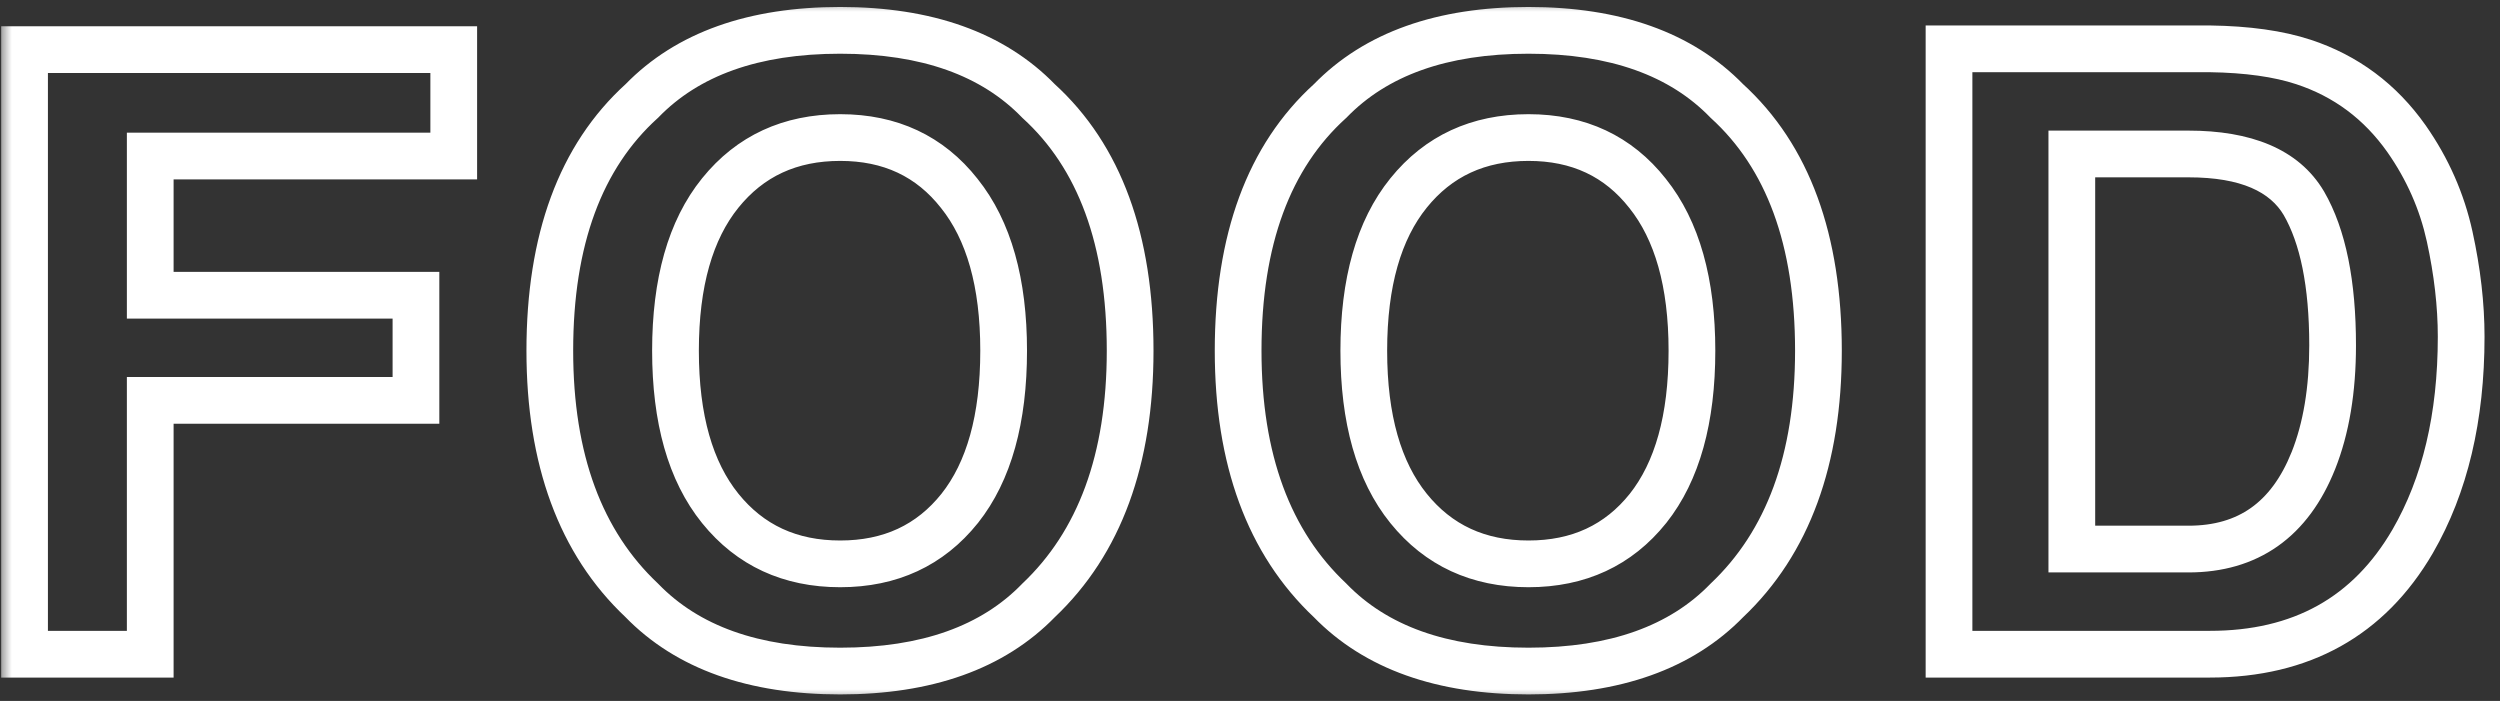 <svg width="107" height="30" viewBox="0 0 107 30" fill="none" xmlns="http://www.w3.org/2000/svg">
<rect x="0" y="0" width="107" height="30" fill="#333333" stroke="none"/>
<mask id="path-1-outside-1_34_1533" maskUnits="userSpaceOnUse" x="0" y="0" width="107" height="30" fill="black">
<rect fill="white" width="107" height="30"/>
<path d="M19.42 6.678H6.43V12.637H17.803V17.137H6.43V28H1.051V2.125H19.42V6.678ZM35.96 28.721C32.257 28.721 29.427 27.713 27.47 25.697C24.845 23.225 23.532 19.662 23.532 15.01C23.532 10.264 24.845 6.701 27.47 4.322C29.427 2.307 32.257 1.299 35.96 1.299C39.663 1.299 42.493 2.307 44.45 4.322C47.063 6.701 48.37 10.264 48.37 15.01C48.37 19.662 47.063 23.225 44.45 25.697C42.493 27.713 39.663 28.721 35.96 28.721ZM41.075 21.76C42.329 20.178 42.956 17.928 42.956 15.01C42.956 12.104 42.323 9.859 41.057 8.277C39.803 6.684 38.104 5.887 35.96 5.887C33.815 5.887 32.104 6.678 30.827 8.26C29.549 9.842 28.911 12.092 28.911 15.01C28.911 17.928 29.549 20.178 30.827 21.76C32.104 23.342 33.815 24.133 35.96 24.133C38.104 24.133 39.809 23.342 41.075 21.76ZM65.419 28.721C61.716 28.721 58.886 27.713 56.929 25.697C54.304 23.225 52.992 19.662 52.992 15.01C52.992 10.264 54.304 6.701 56.929 4.322C58.886 2.307 61.716 1.299 65.419 1.299C69.122 1.299 71.952 2.307 73.909 4.322C76.523 6.701 77.829 10.264 77.829 15.01C77.829 19.662 76.523 23.225 73.909 25.697C71.952 27.713 69.122 28.721 65.419 28.721ZM70.534 21.76C71.788 20.178 72.415 17.928 72.415 15.01C72.415 12.104 71.782 9.859 70.517 8.277C69.263 6.684 67.564 5.887 65.419 5.887C63.275 5.887 61.564 6.678 60.286 8.26C59.009 9.842 58.37 12.092 58.37 15.01C58.37 17.928 59.009 20.178 60.286 21.76C61.564 23.342 63.275 24.133 65.419 24.133C67.564 24.133 69.269 23.342 70.534 21.76ZM94.58 28H83.418V2.09H94.58C96.185 2.113 97.521 2.301 98.588 2.652C100.404 3.25 101.875 4.346 103 5.939C103.902 7.229 104.517 8.623 104.846 10.123C105.174 11.623 105.338 13.053 105.338 14.412C105.338 17.857 104.646 20.775 103.264 23.166C101.389 26.389 98.494 28 94.58 28ZM98.605 8.699C97.773 7.293 96.127 6.59 93.666 6.59H88.674V23.5H93.666C96.221 23.5 98.002 22.24 99.01 19.721C99.56 18.338 99.836 16.691 99.836 14.781C99.836 12.145 99.426 10.117 98.605 8.699Z"/>
</mask>
<path d="M19.42 6.678V7.678H20.42V6.678H19.42ZM6.43 6.678V5.678H5.43V6.678H6.43ZM6.43 12.637H5.43V13.637H6.43V12.637ZM17.803 12.637H18.803V11.637H17.803V12.637ZM17.803 17.137V18.137H18.803V17.137H17.803ZM6.43 17.137V16.137H5.43V17.137H6.43ZM6.43 28V29H7.43V28H6.43ZM1.051 28H0.051V29H1.051V28ZM1.051 2.125V1.125H0.051V2.125H1.051ZM19.42 2.125H20.42V1.125H19.42V2.125ZM19.42 6.678V5.678H6.43V6.678V7.678H19.42V6.678ZM6.43 6.678H5.43V12.637H6.43H7.43V6.678H6.43ZM6.43 12.637V13.637H17.803V12.637V11.637H6.43V12.637ZM17.803 12.637H16.803V17.137H17.803H18.803V12.637H17.803ZM17.803 17.137V16.137H6.43V17.137V18.137H17.803V17.137ZM6.43 17.137H5.43V28H6.43H7.43V17.137H6.43ZM6.43 28V27H1.051V28V29H6.43V28ZM1.051 28H2.051V2.125H1.051H0.051V28H1.051ZM1.051 2.125V3.125H19.42V2.125V1.125H1.051V2.125ZM19.42 2.125H18.42V6.678H19.42H20.42V2.125H19.42ZM27.47 25.697L28.187 25.001L28.171 24.985L28.155 24.969L27.47 25.697ZM27.47 4.322L28.141 5.063L28.165 5.042L28.187 5.019L27.47 4.322ZM44.45 4.322L43.733 5.019L43.754 5.041L43.777 5.062L44.45 4.322ZM44.45 25.697L43.763 24.971L43.747 24.985L43.733 25.001L44.45 25.697ZM41.075 21.76L41.856 22.384L41.859 22.381L41.075 21.76ZM41.057 8.277L40.271 8.896L40.276 8.902L41.057 8.277ZM35.96 28.721V27.721C32.437 27.721 29.901 26.766 28.187 25.001L27.47 25.697L26.752 26.394C28.952 28.66 32.076 29.721 35.96 29.721V28.721ZM27.47 25.697L28.155 24.969C25.785 22.737 24.532 19.471 24.532 15.01H23.532H22.532C22.532 19.853 23.904 23.713 26.784 26.425L27.47 25.697ZM23.532 15.01H24.532C24.532 10.445 25.79 7.194 28.141 5.063L27.47 4.322L26.798 3.581C23.899 6.208 22.532 10.082 22.532 15.01H23.532ZM27.47 4.322L28.187 5.019C29.901 3.253 32.437 2.299 35.96 2.299V1.299V0.299C32.076 0.299 28.952 1.36 26.752 3.626L27.47 4.322ZM35.96 1.299V2.299C39.482 2.299 42.018 3.253 43.733 5.019L44.45 4.322L45.167 3.626C42.968 1.36 39.843 0.299 35.96 0.299V1.299ZM44.45 4.322L43.777 5.062C46.117 7.192 47.37 10.444 47.37 15.01H48.37H49.37C49.37 10.083 48.009 6.21 45.123 3.583L44.45 4.322ZM48.37 15.01H47.37C47.37 19.472 46.122 22.738 43.763 24.971L44.45 25.697L45.137 26.424C48.004 23.711 49.37 19.852 49.37 15.01H48.37ZM44.45 25.697L43.733 25.001C42.018 26.766 39.482 27.721 35.96 27.721V28.721V29.721C39.843 29.721 42.968 28.66 45.167 26.394L44.45 25.697ZM41.075 21.76L41.859 22.381C43.303 20.558 43.956 18.056 43.956 15.01H42.956H41.956C41.956 17.8 41.355 19.797 40.291 21.139L41.075 21.76ZM42.956 15.01H43.956C43.956 11.973 43.296 9.475 41.838 7.653L41.057 8.277L40.276 8.902C41.35 10.244 41.956 12.234 41.956 15.01H42.956ZM41.057 8.277L41.843 7.659C40.388 5.809 38.39 4.887 35.96 4.887V5.887V6.887C37.818 6.887 39.219 7.559 40.271 8.896L41.057 8.277ZM35.96 5.887V4.887C33.532 4.887 31.528 5.8 30.049 7.632L30.827 8.26L31.605 8.888C32.681 7.556 34.098 6.887 35.96 6.887V5.887ZM30.827 8.26L30.049 7.632C28.577 9.455 27.911 11.96 27.911 15.01H28.911H29.911C29.911 12.223 30.522 10.229 31.605 8.888L30.827 8.26ZM28.911 15.01H27.911C27.911 18.059 28.577 20.565 30.049 22.388L30.827 21.76L31.605 21.132C30.522 19.791 29.911 17.796 29.911 15.01H28.911ZM30.827 21.76L30.049 22.388C31.528 24.22 33.532 25.133 35.96 25.133V24.133V23.133C34.098 23.133 32.681 22.464 31.605 21.132L30.827 21.76ZM35.96 24.133V25.133C38.388 25.133 40.388 24.219 41.856 22.384L41.075 21.76L40.294 21.135C39.231 22.464 37.821 23.133 35.96 23.133V24.133ZM56.929 25.697L57.646 25.001L57.631 24.985L57.615 24.969L56.929 25.697ZM56.929 4.322L57.6 5.063L57.624 5.042L57.646 5.019L56.929 4.322ZM73.909 4.322L73.192 5.019L73.213 5.041L73.236 5.062L73.909 4.322ZM73.909 25.697L73.222 24.971L73.207 24.985L73.192 25.001L73.909 25.697ZM70.534 21.76L71.315 22.384L71.318 22.381L70.534 21.76ZM70.517 8.277L69.731 8.896L69.736 8.902L70.517 8.277ZM65.419 28.721V27.721C61.897 27.721 59.361 26.766 57.646 25.001L56.929 25.697L56.212 26.394C58.411 28.66 61.535 29.721 65.419 29.721V28.721ZM56.929 25.697L57.615 24.969C55.244 22.737 53.992 19.471 53.992 15.01H52.992H51.992C51.992 19.853 53.364 23.713 56.243 26.425L56.929 25.697ZM52.992 15.01H53.992C53.992 10.445 55.249 7.194 57.6 5.063L56.929 4.322L56.258 3.581C53.359 6.208 51.992 10.082 51.992 15.01H52.992ZM56.929 4.322L57.646 5.019C59.361 3.253 61.897 2.299 65.419 2.299V1.299V0.299C61.535 0.299 58.411 1.36 56.212 3.626L56.929 4.322ZM65.419 1.299V2.299C68.942 2.299 71.478 3.253 73.192 5.019L73.909 4.322L74.627 3.626C72.427 1.36 69.303 0.299 65.419 0.299V1.299ZM73.909 4.322L73.236 5.062C75.577 7.192 76.829 10.444 76.829 15.01H77.829H78.829C78.829 10.083 77.469 6.21 74.583 3.583L73.909 4.322ZM77.829 15.01H76.829C76.829 19.472 75.582 22.738 73.222 24.971L73.909 25.697L74.597 26.424C77.464 23.711 78.829 19.852 78.829 15.01H77.829ZM73.909 25.697L73.192 25.001C71.478 26.766 68.942 27.721 65.419 27.721V28.721V29.721C69.303 29.721 72.427 28.66 74.627 26.394L73.909 25.697ZM70.534 21.76L71.318 22.381C72.763 20.558 73.415 18.056 73.415 15.01H72.415H71.415C71.415 17.8 70.814 19.797 69.751 21.139L70.534 21.76ZM72.415 15.01H73.415C73.415 11.973 72.755 9.475 71.298 7.653L70.517 8.277L69.736 8.902C70.809 10.244 71.415 12.234 71.415 15.01H72.415ZM70.517 8.277L71.303 7.659C69.847 5.809 67.85 4.887 65.419 4.887V5.887V6.887C67.278 6.887 68.679 7.559 69.731 8.896L70.517 8.277ZM65.419 5.887V4.887C62.992 4.887 60.987 5.8 59.508 7.632L60.286 8.26L61.065 8.888C62.14 7.556 63.558 6.887 65.419 6.887V5.887ZM60.286 8.26L59.508 7.632C58.036 9.455 57.37 11.96 57.37 15.01H58.37H59.37C59.37 12.223 59.982 10.229 61.065 8.888L60.286 8.26ZM58.37 15.01H57.37C57.37 18.059 58.036 20.565 59.508 22.388L60.286 21.76L61.065 21.132C59.982 19.791 59.37 17.796 59.37 15.01H58.37ZM60.286 21.76L59.508 22.388C60.987 24.22 62.992 25.133 65.419 25.133V24.133V23.133C63.558 23.133 62.14 22.464 61.065 21.132L60.286 21.76ZM65.419 24.133V25.133C67.847 25.133 69.847 24.219 71.315 22.384L70.534 21.76L69.754 21.135C68.69 22.464 67.281 23.133 65.419 23.133V24.133ZM83.418 28H82.418V29H83.418V28ZM83.418 2.09V1.09H82.418V2.09H83.418ZM94.58 2.09L94.594 1.09L94.587 1.09H94.58V2.09ZM98.588 2.652L98.275 3.602L98.275 3.602L98.588 2.652ZM103 5.939L103.819 5.366L103.817 5.363L103 5.939ZM103.264 23.166L104.128 23.669L104.129 23.667L103.264 23.166ZM98.605 8.699L99.471 8.198L99.466 8.19L98.605 8.699ZM88.674 6.59V5.59H87.674V6.59H88.674ZM88.674 23.5H87.674V24.5H88.674V23.5ZM99.01 19.721L99.938 20.092L99.939 20.091L99.01 19.721ZM94.58 28V27H83.418V28V29H94.58V28ZM83.418 28H84.418V2.09H83.418H82.418V28H83.418ZM83.418 2.09V3.09H94.58V2.09V1.09H83.418V2.09ZM94.58 2.09L94.565 3.09C96.109 3.112 97.336 3.293 98.275 3.602L98.588 2.652L98.901 1.703C97.706 1.309 96.262 1.114 94.594 1.09L94.58 2.09ZM98.588 2.652L98.275 3.602C99.883 4.131 101.179 5.094 102.183 6.516L103 5.939L103.817 5.363C102.571 3.598 100.925 2.369 98.9 1.702L98.588 2.652ZM103 5.939L102.181 6.513C103.009 7.696 103.569 8.969 103.869 10.337L104.846 10.123L105.822 9.909C105.465 8.277 104.795 6.761 103.819 5.366L103 5.939ZM104.846 10.123L103.869 10.337C104.183 11.775 104.338 13.133 104.338 14.412H105.338H106.338C106.338 12.972 106.164 11.471 105.822 9.909L104.846 10.123ZM105.338 14.412H104.338C104.338 17.725 103.673 20.46 102.398 22.665L103.264 23.166L104.129 23.667C105.619 21.09 106.338 17.99 106.338 14.412H105.338ZM103.264 23.166L102.399 22.663C100.714 25.56 98.16 27 94.58 27V28V29C98.828 29 102.063 27.218 104.128 23.669L103.264 23.166ZM98.605 8.699L99.466 8.19C98.374 6.344 96.287 5.59 93.666 5.59V6.59V7.59C95.967 7.59 97.173 8.242 97.745 9.208L98.605 8.699ZM93.666 6.59V5.59H88.674V6.59V7.59H93.666V6.59ZM88.674 6.59H87.674V23.5H88.674H89.674V6.59H88.674ZM88.674 23.5V24.5H93.666V23.5V22.5H88.674V23.5ZM93.666 23.5V24.5C95.114 24.5 96.408 24.14 97.495 23.372C98.578 22.606 99.38 21.487 99.938 20.092L99.01 19.721L98.081 19.349C97.631 20.474 97.039 21.245 96.34 21.739C95.646 22.23 94.773 22.5 93.666 22.5V23.5ZM99.01 19.721L99.939 20.091C100.548 18.562 100.836 16.784 100.836 14.781H99.836H98.836C98.836 16.599 98.573 18.114 98.081 19.351L99.01 19.721ZM99.836 14.781H100.836C100.836 12.065 100.417 9.835 99.471 8.198L98.605 8.699L97.74 9.2C98.434 10.4 98.836 12.224 98.836 14.781H99.836Z" fill="white" mask="url(#path-1-outside-1_34_1533)"/>
</svg>
